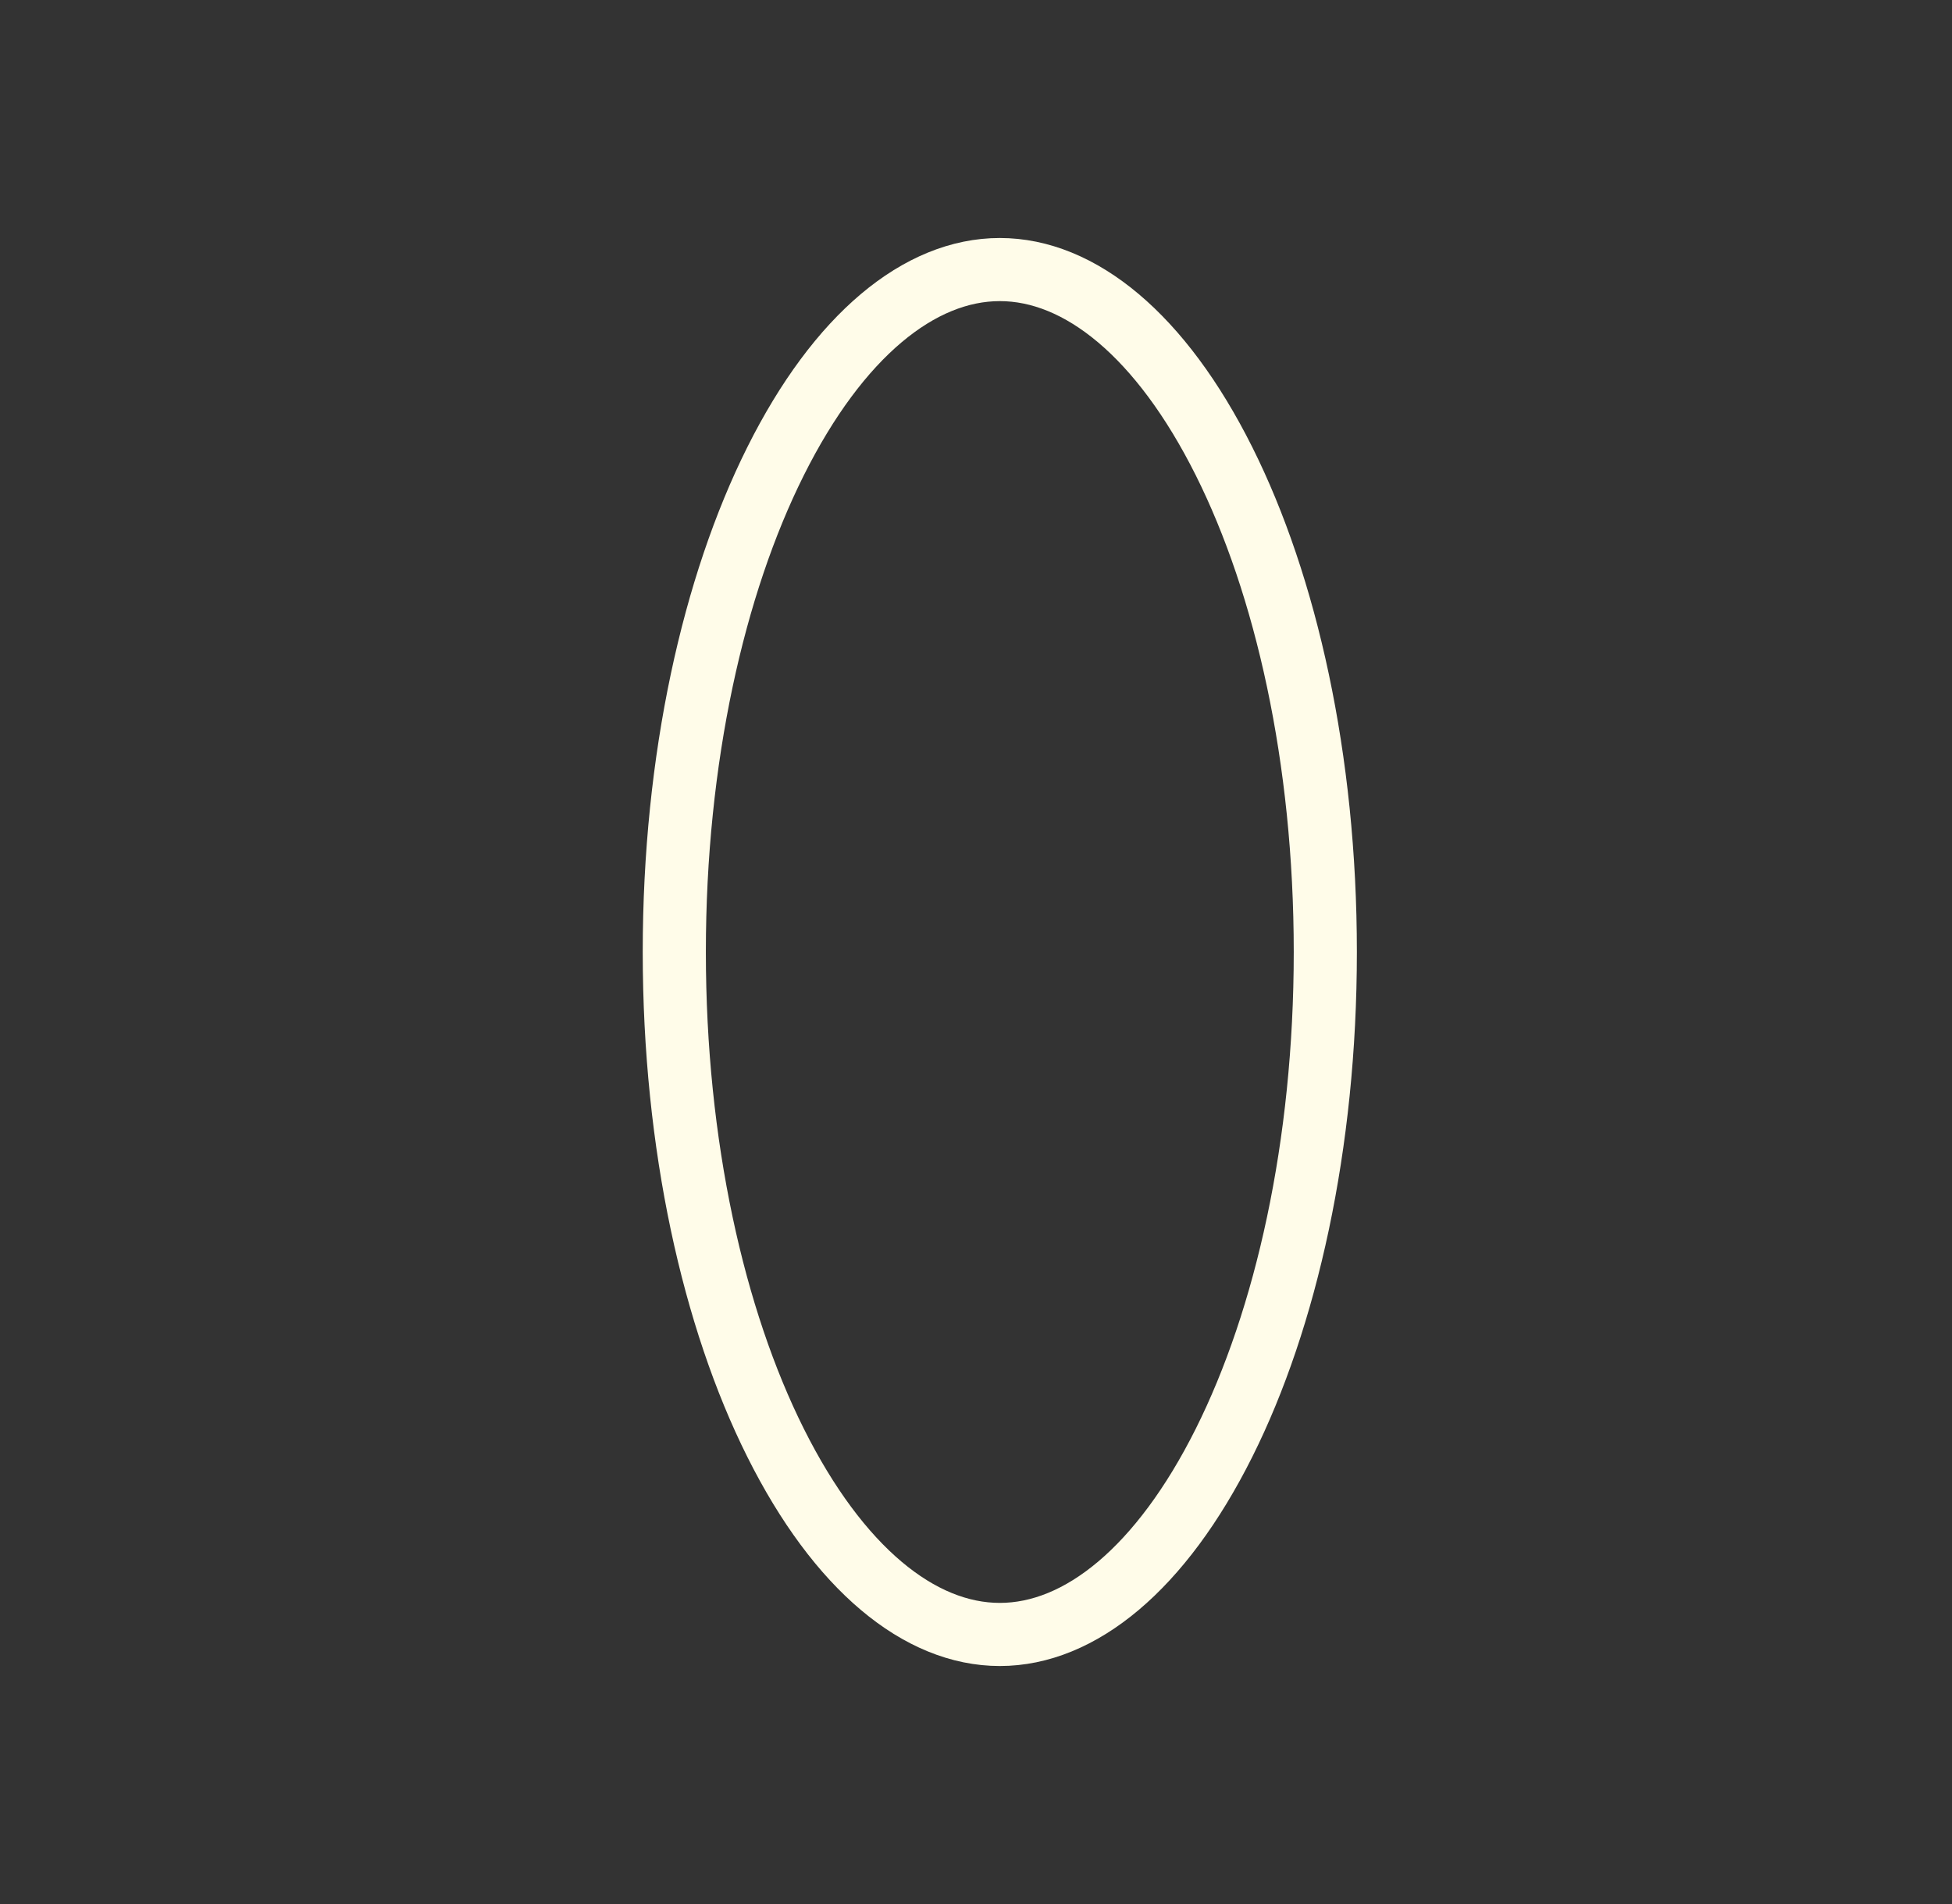 <svg width="41" height="40" viewBox="0 0 41 40" fill="none" xmlns="http://www.w3.org/2000/svg">
<rect x="0" y="0" width="41" height="40" fill="#333333" stroke="none"/>
<g id="Icons / Ovale">
<path id="Ovale" d="M27.837 20C27.837 24.061 27.012 27.706 25.71 30.31C24.388 32.954 22.685 34.337 21 34.337C19.315 34.337 17.612 32.954 16.29 30.31C14.988 27.706 14.163 24.061 14.163 20C14.163 15.938 14.988 12.294 16.29 9.69C17.612 7.046 19.315 5.663 21 5.663C22.685 5.663 24.388 7.046 25.71 9.69C27.012 12.294 27.837 15.938 27.837 20Z" stroke="#FFFCE9" stroke-width="1.326"/>
</g>
</svg>
